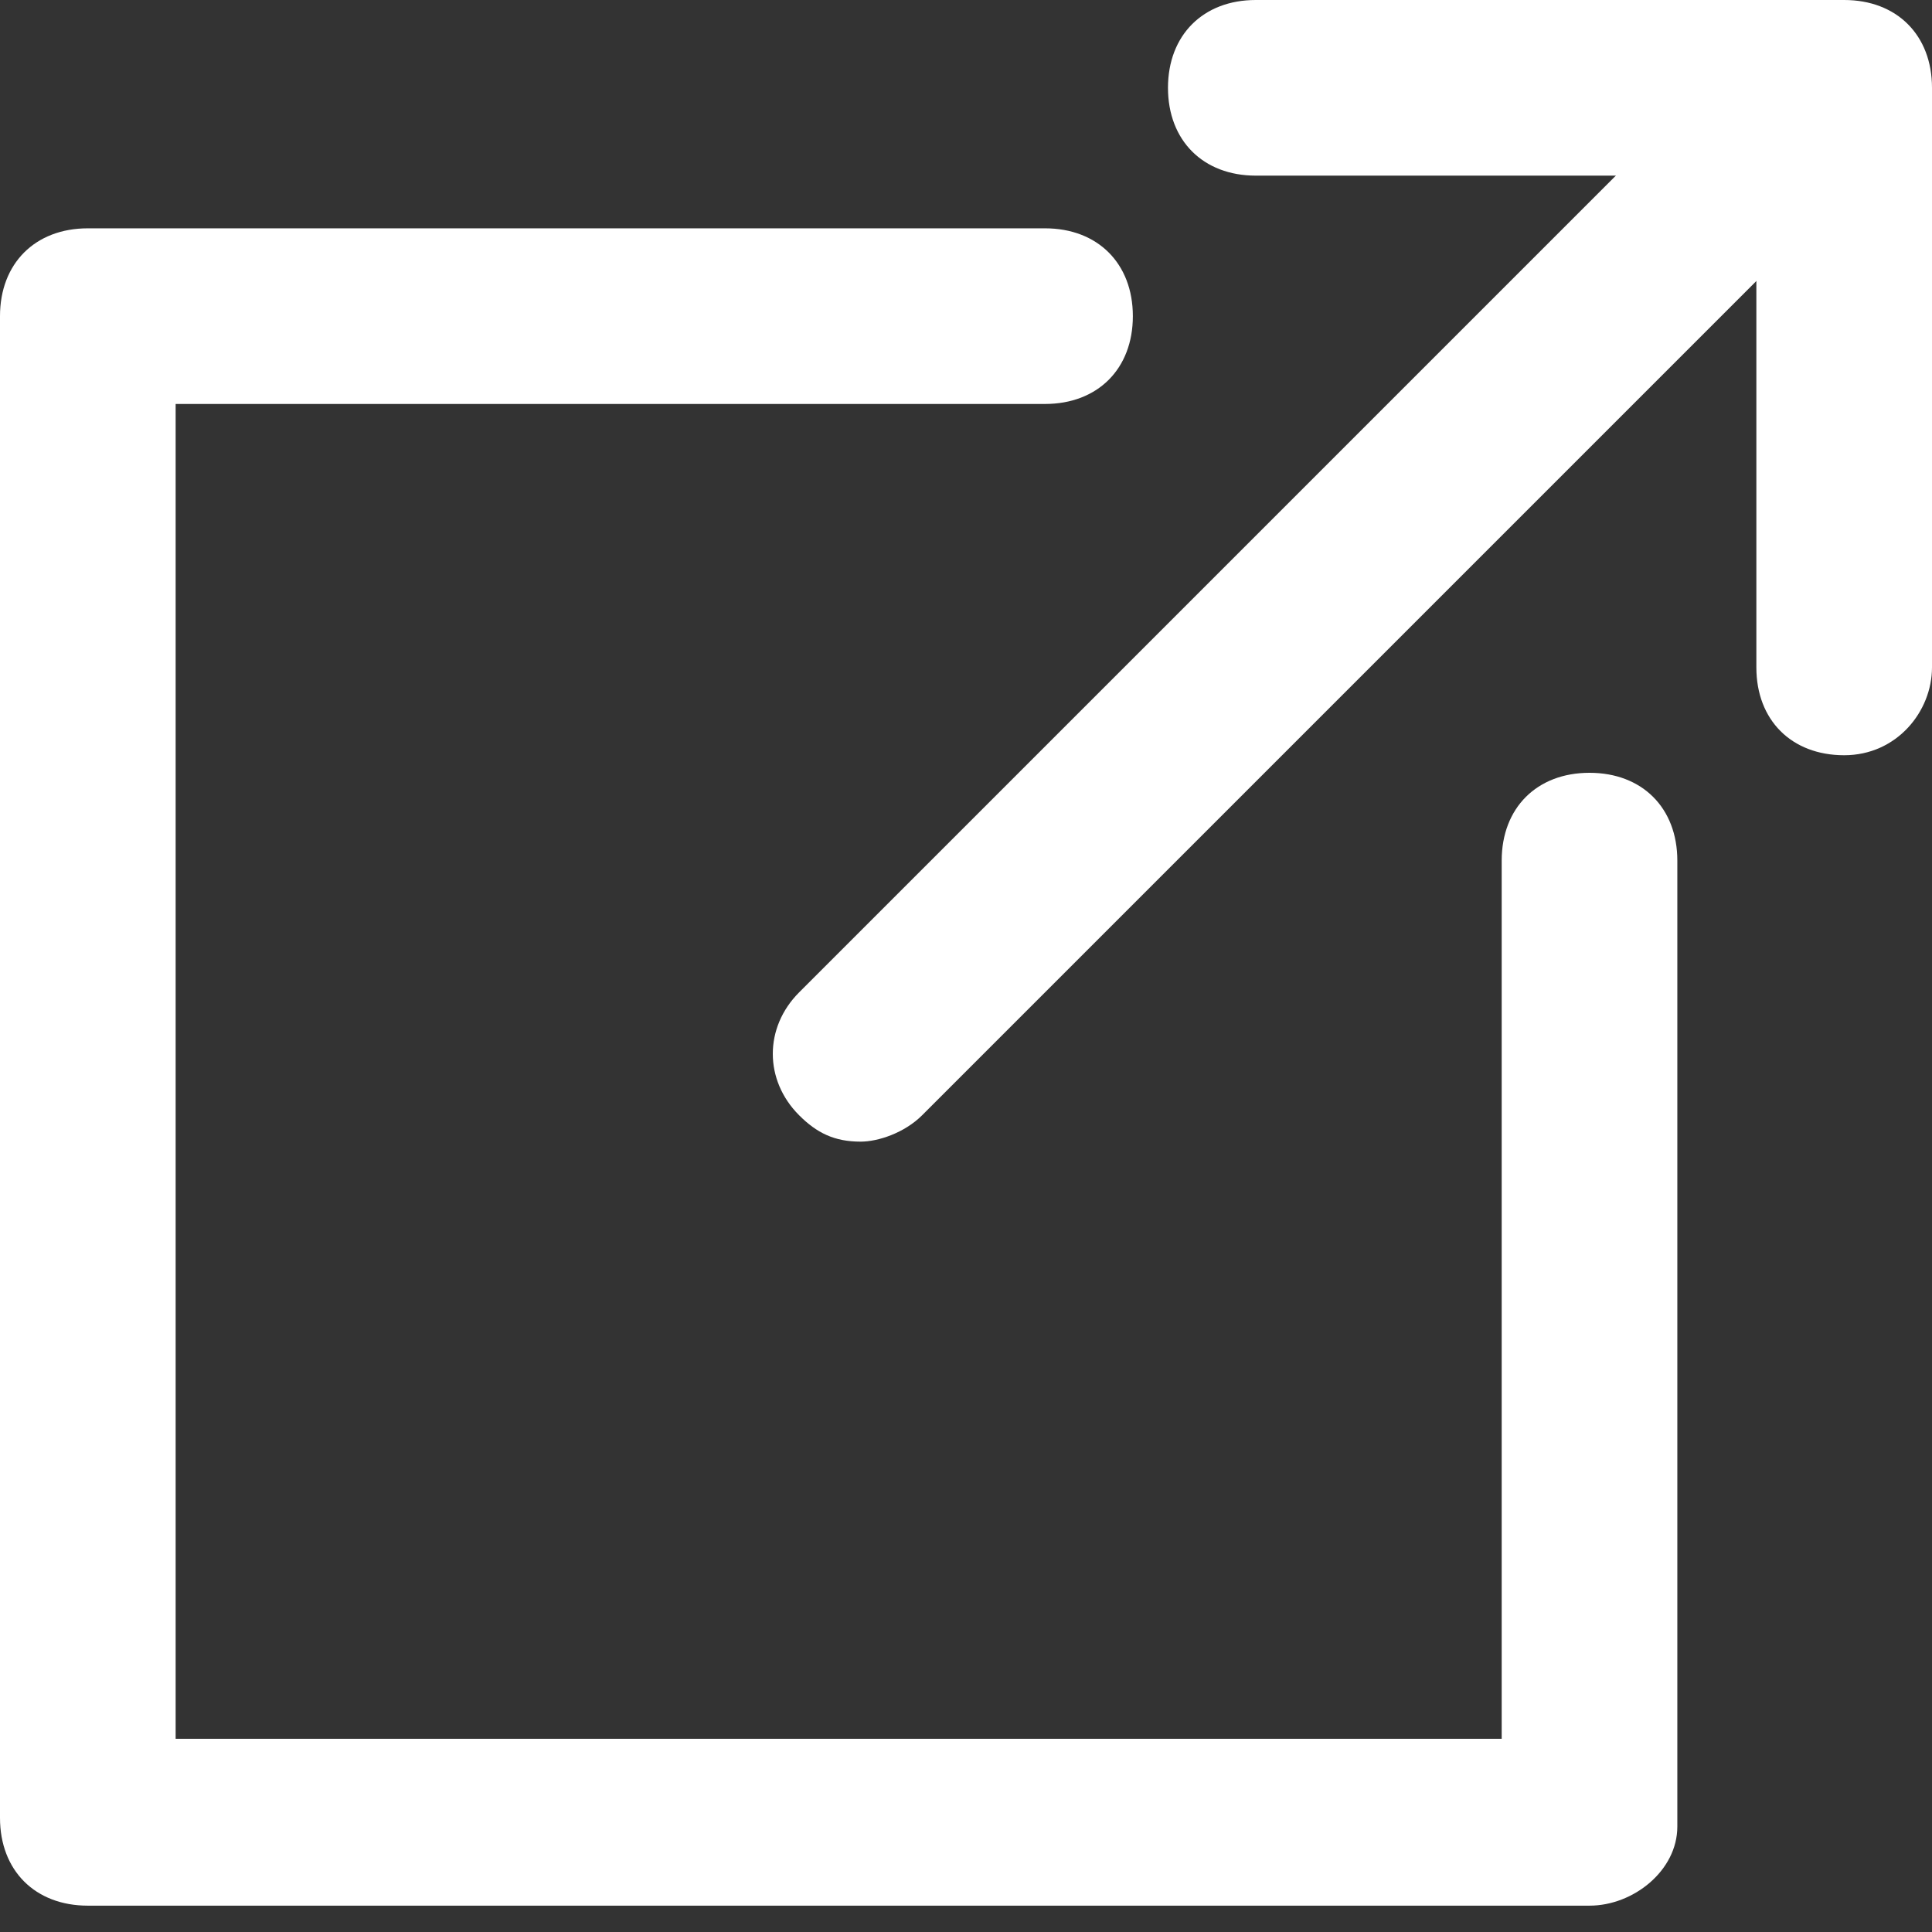 <?xml version="1.0" encoding="utf-8"?>
<!-- Generator: Adobe Illustrator 24.1.2, SVG Export Plug-In . SVG Version: 6.00 Build 0)  -->
<svg version="1.1" id="レイヤー_1" xmlns="http://www.w3.org/2000/svg" xmlns:xlink="http://www.w3.org/1999/xlink" x="0px"
	 y="0px" viewBox="0 0 22 22" style="enable-background:new 0 0 22 22;" xml:space="preserve" width="22px" height="22px">
<rect x="0" y="0" width="22" height="22" fill="#333333" stroke="none"/>
<style type="text/css">
	.st0{fill:#FFFFFF;}
</style>
<g>
	<path class="st0" d="M18.1,21.7H1c-0.6,0-1-0.4-1-1V3.6c0-0.6,0.4-1,1-1h10.9c0.6,0,1,0.4,1,1s-0.4,1-1,1H2v15.2h15.1v-10
		c0-0.6,0.4-1,1-1c0.6,0,1,0.4,1,1v11C19.1,21.3,18.6,21.7,18.1,21.7z"/>
	<path class="st0" d="M21,8.6c-0.6,0-1-0.4-1-1V2h-5.7c-0.6,0-1-0.4-1-1s0.4-1,1-1H21c0.6,0,1,0.4,1,1v6.6C22,8.1,21.6,8.6,21,8.6z"
		/>
	<path class="st0" d="M9.8,13c-0.3,0-0.5-0.1-0.7-0.3c-0.4-0.4-0.4-1,0-1.4L19.9,0.5c0.4-0.4,1-0.4,1.4,0c0.4,0.4,0.4,1,0,1.4
		L10.5,12.7C10.3,12.9,10,13,9.8,13z"/>
</g>
</svg>
